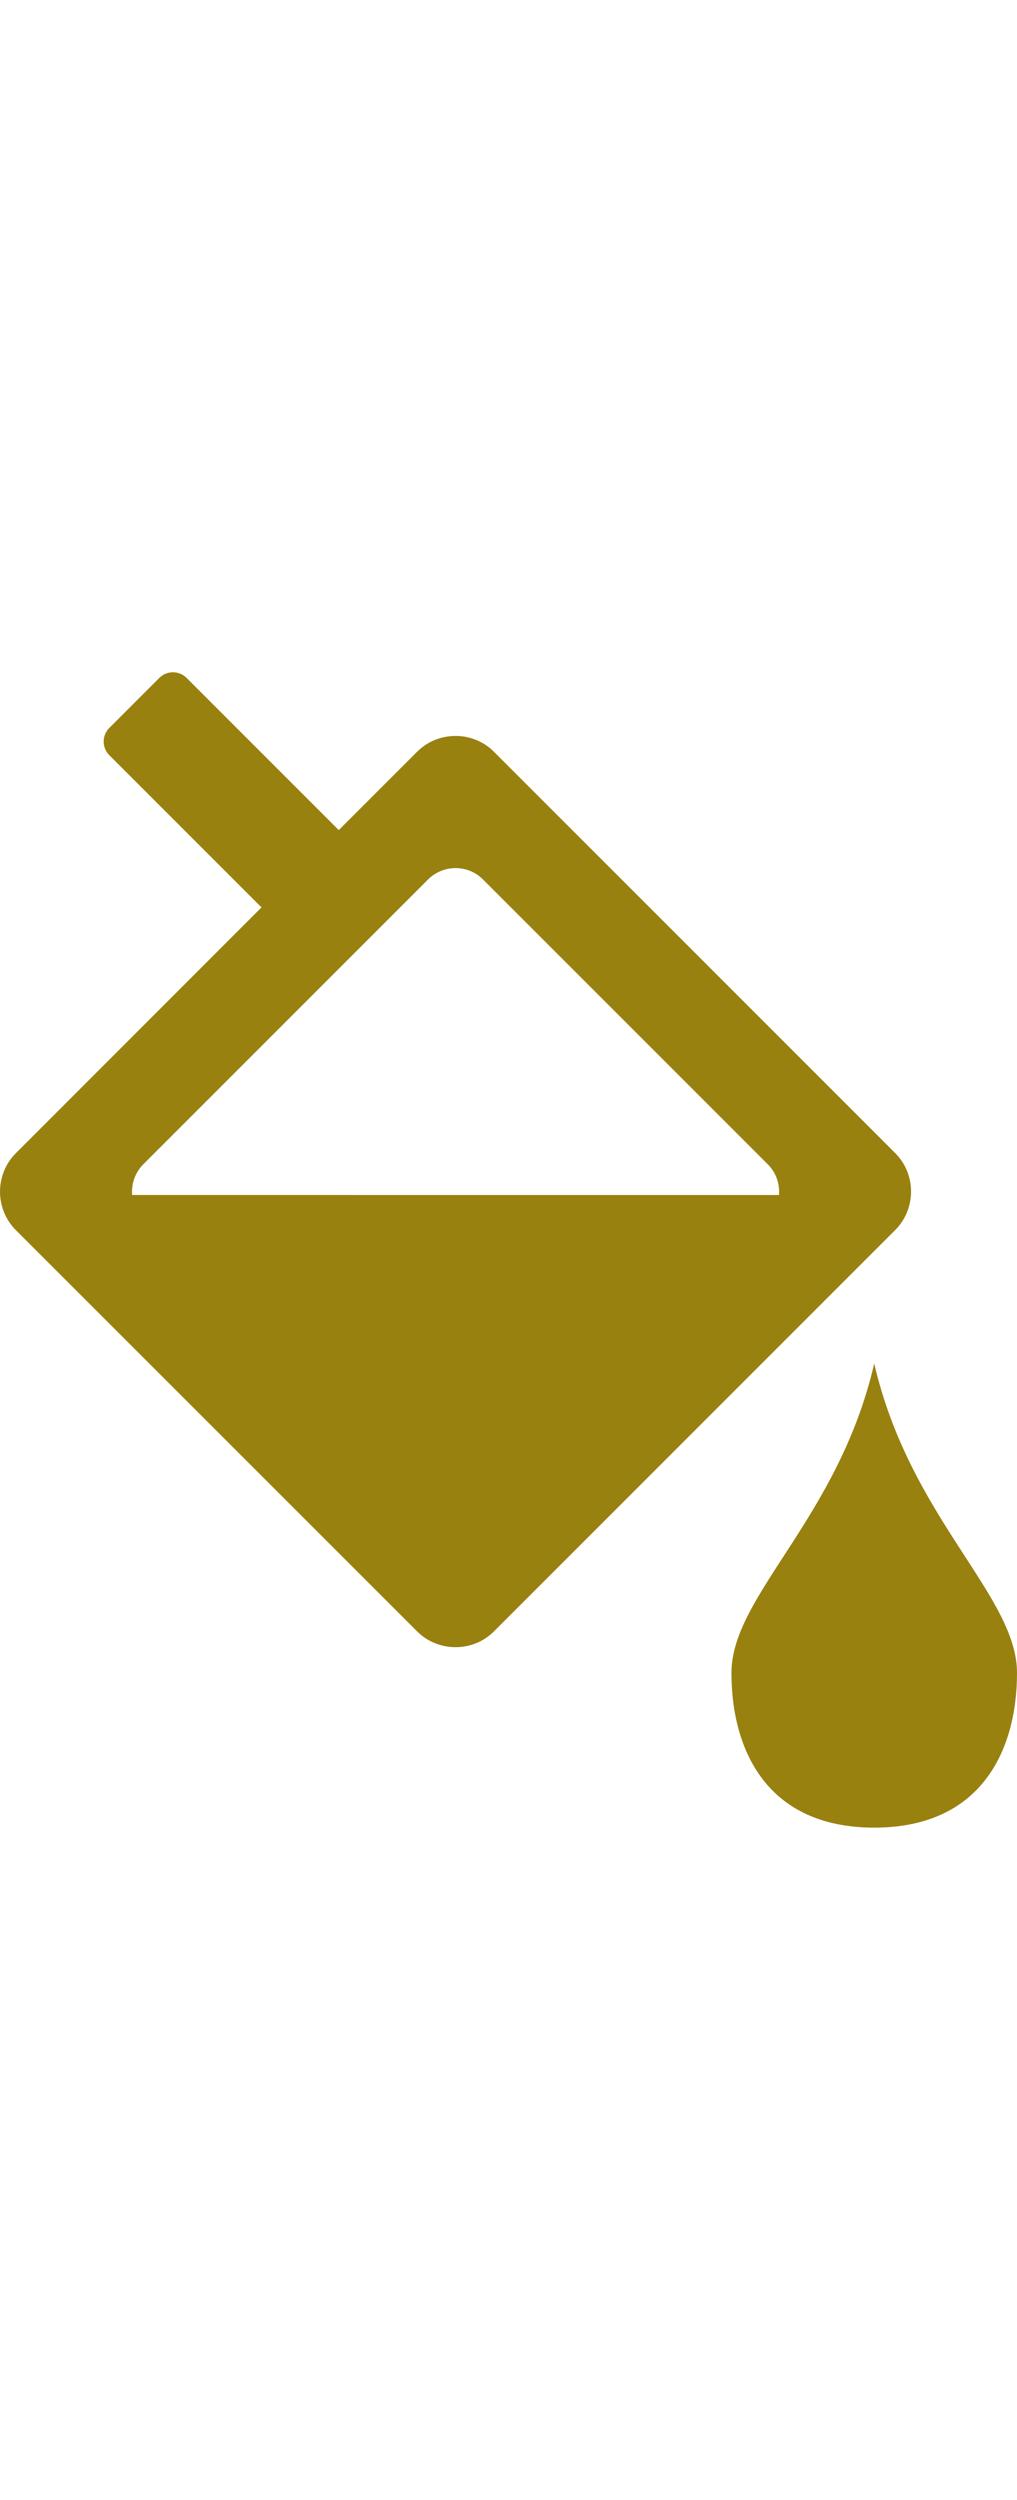 <svg xml:space="preserve" style="width:50px;fill:#98810f;" viewBox="0 0 108.2 122.88" y="0px" x="0px" xmlns:xlink="http://www.w3.org/1999/xlink" xmlns="http://www.w3.org/2000/svg" id="Layer_1" version="1.1"><style type="text/css">.st0{fill-rule:evenodd;clip-rule:evenodd;}</style><g><path d="M93.01,73.51c3.8,16.46,15.19,24.68,15.19,32.91c0,8.23-3.8,16.46-15.19,16.46 c-11.39,0-15.19-8.23-15.19-16.46C77.82,98.19,89.22,89.97,93.01,73.51L93.01,73.51z M11.63,5.91l5.32-5.32c0.8-0.8,2.1-0.8,2.9,0 l16.19,16.19l8.33-8.33c2.25-2.25,5.94-2.25,8.19,0l42.68,42.68c2.25,2.25,2.25,5.94,0,8.19l-42.68,42.68 c-2.25,2.25-5.94,2.25-8.19,0L1.69,59.33c-2.25-2.25-2.25-5.94,0-8.19l26.13-26.14L11.63,8.81C10.83,8.02,10.83,6.71,11.63,5.91 L11.63,5.91z M51.38,22.02l30.31,30.31c0.89,0.89,1.28,2.09,1.19,3.26H14.06c-0.1-1.17,0.3-2.37,1.18-3.26l30.31-30.31 C47.16,20.42,49.78,20.42,51.38,22.02L51.38,22.02z" class="st0"></path></g></svg>